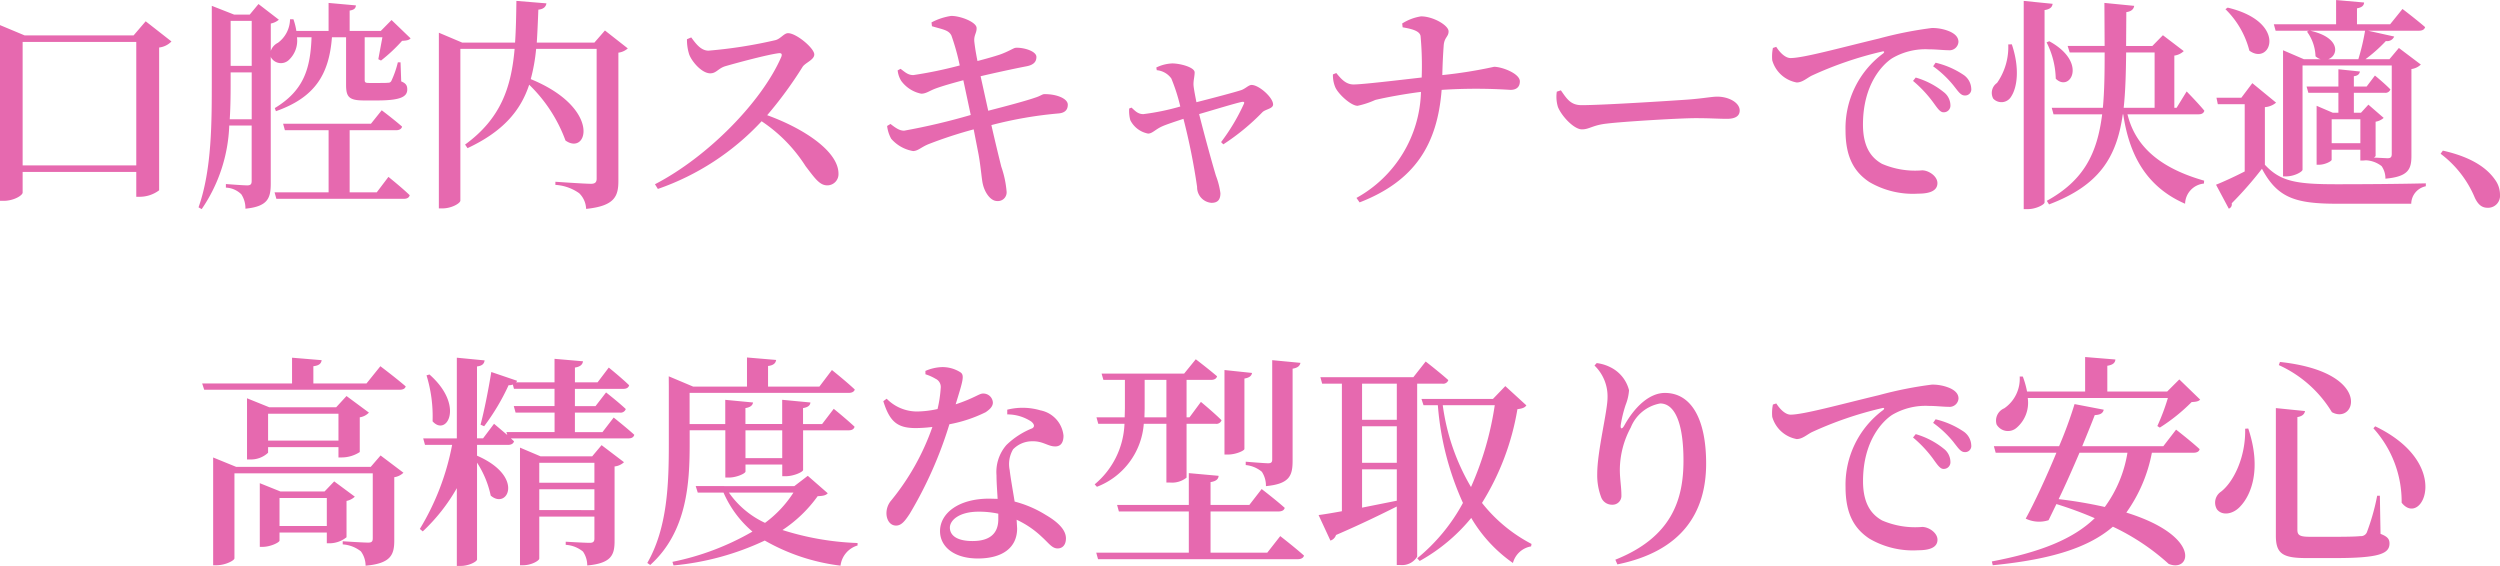<svg xmlns="http://www.w3.org/2000/svg" width="245.388" height="55.549" viewBox="0 0 245.388 55.549"><path d="M-115.412-2.42h-11.154V-14.542h11.154ZM-126.566.242V-1.782h11.154V.66h.33a3.185,3.185,0,0,0,1.914-.638V-13.992a2.013,2.013,0,0,0,1.21-.594l-2.53-1.98-1.188,1.386h-10.692l-2.42-1.012V1.056h.374C-127.446,1.056-126.566.528-126.566.242Zm26.246-17.006a2.926,2.926,0,0,1-1.188,2.31,1.374,1.374,0,0,0-.7.792v-2.684a1.763,1.763,0,0,0,.792-.374l-2-1.54-.858,1.034h-1.54L-108-18.084v7.238c0,4.114.022,8.8-1.3,12.54l.308.176a15.465,15.465,0,0,0,2.706-8.206h2.2V-.9c0,.308-.088.44-.44.44-.374,0-2.09-.132-2.09-.132v.352a2.274,2.274,0,0,1,1.518.66,2.5,2.5,0,0,1,.4,1.408c2.222-.22,2.486-1.056,2.486-2.486V-13.112l.022.088a1.127,1.127,0,0,0,1.694.308A2.591,2.591,0,0,0-99.638-15h1.43c-.11,3.1-.77,5.236-3.608,6.952l.11.308c3.784-1.342,5.214-3.542,5.5-7.26h1.386v4.62c0,1.188.22,1.584,1.738,1.584h1.32c2.31,0,2.948-.374,2.948-1.078,0-.374-.11-.594-.594-.792l-.066-1.87h-.264a9.427,9.427,0,0,1-.638,1.826.325.325,0,0,1-.33.176c-.154.022-.484.022-.9.022h-.946c-.4,0-.44-.066-.44-.33V-15h1.738l-.4,2.156.264.132a15.811,15.811,0,0,0,2.068-1.936c.44-.022.682-.066.836-.242l-1.87-1.8L-91.41-15.62h-3.058v-2c.462-.066.594-.242.616-.506l-2.684-.242v2.75H-99.7a6.209,6.209,0,0,0-.286-1.144ZM-101.838.22l.176.638h12.518c.308,0,.506-.11.572-.352-.77-.748-2.09-1.8-2.09-1.8L-91.806.22h-2.662V-5.874h4.554c.308,0,.528-.11.594-.352-.77-.682-2-1.606-2-1.606l-1.056,1.32H-101l.176.638h4.29V.22Zm-4.312-16.83h2.068v4.422h-2.068Zm0,5.06h2.068v4.6h-2.156c.088-1.386.088-2.706.088-3.916Zm28.05-7.018c-.022,1.452-.044,2.816-.132,4.092h-5.192l-2.288-.968V1.8h.352c.9,0,1.76-.506,1.76-.77V-13.86h5.324c-.33,3.828-1.386,6.864-4.862,9.394l.242.352c3.52-1.65,5.214-3.7,6.05-6.226a14.61,14.61,0,0,1,3.564,5.478c2.178,1.54,3.564-3.168-3.41-6.028a17.381,17.381,0,0,0,.528-2.97h5.94V-1.122c0,.33-.132.506-.55.506-.66,0-3.5-.2-3.5-.2v.308A4.5,4.5,0,0,1-71.94.308a2.246,2.246,0,0,1,.682,1.54C-68.464,1.562-68.09.616-68.09-.9V-13.486a1.723,1.723,0,0,0,.924-.418l-2.244-1.76-1.034,1.188H-76.1c.066-1.012.11-2.09.154-3.234.528-.044.748-.308.792-.616Zm16.742,3.762a4.673,4.673,0,0,0,.22,1.5c.264.7,1.232,1.848,2.068,1.848.594,0,.77-.484,1.474-.7,1.144-.33,4.07-1.122,5.236-1.276.242-.022.374.044.264.352C-53.988-8.69-59.312-3.256-64.5-.572l.286.462A25.157,25.157,0,0,0-54.032-6.754a14.87,14.87,0,0,1,4.312,4.4c.924,1.21,1.386,1.892,2.134,1.892a1.1,1.1,0,0,0,1.1-1.144c0-2.2-3.41-4.444-7-5.742A39.143,39.143,0,0,0-50.006-12.1c.264-.4,1.144-.682,1.144-1.21,0-.616-1.76-2.09-2.574-2.09-.4,0-.726.55-1.232.682a45.717,45.717,0,0,1-6.578,1.034c-.748,0-1.254-.7-1.694-1.3Zm19.646,8.514a3.356,3.356,0,0,0,.4,1.254,3.648,3.648,0,0,0,2.156,1.21c.506-.022.792-.4,1.562-.7a42.837,42.837,0,0,1,4.378-1.43l.484,2.486c.22,1.232.308,2.486.418,2.9.176.77.726,1.65,1.408,1.65a.857.857,0,0,0,.924-.9,9.887,9.887,0,0,0-.528-2.486c-.2-.814-.55-2.222-.968-4.07a39.307,39.307,0,0,1,6.6-1.144c.748-.066.9-.484.9-.858,0-.616-1.144-1.056-2.31-1.034-.2,0-.352.176-.924.352-.88.308-2.86.836-4.576,1.276l-.748-3.388c1.3-.308,3.212-.726,4.466-.968.748-.132,1.012-.462,1.012-.924,0-.594-1.32-.946-2.024-.9-.2,0-.66.352-1.606.682-.616.2-1.32.4-2.156.616-.154-.77-.242-1.32-.308-1.892-.066-.66.264-.88.22-1.386C-33-16.5-34.5-17.094-35.42-17.094a5.986,5.986,0,0,0-1.936.638l.044.374c1.1.33,1.65.374,1.914.924a22.161,22.161,0,0,1,.814,2.926,41.186,41.186,0,0,1-4.554.946c-.528,0-.814-.286-1.254-.616l-.286.154a2.4,2.4,0,0,0,.352,1.034A3.226,3.226,0,0,0-38.368-9.46c.484,0,.77-.264,1.408-.506.726-.264,1.738-.55,2.728-.814l.726,3.41A63.4,63.4,0,0,1-40.04-5.83c-.4,0-.726-.176-1.342-.66Zm23.98-1.8-.22.088a3.469,3.469,0,0,0,.11,1.144A2.47,2.47,0,0,0-16.1-5.544c.44,0,.726-.44,1.474-.748.352-.154,1.21-.44,2-.7A62.873,62.873,0,0,1-11.286-.308,1.53,1.53,0,0,0-9.878,1.254c.616,0,.88-.308.88-.946a7.584,7.584,0,0,0-.44-1.716c-.352-1.166-1.078-3.784-1.65-6.05C-9.5-7.92-7.634-8.492-6.93-8.646c.242-.044.33,0,.22.22A19.684,19.684,0,0,1-8.932-4.708l.22.22a22.132,22.132,0,0,0,3.85-3.168c.308-.286,1.034-.33,1.034-.748,0-.682-1.386-1.914-2.112-1.914-.286,0-.616.374-1.012.506-.594.2-2.838.792-4.4,1.188-.132-.66-.264-1.364-.286-1.672-.022-.462.11-.858.11-1.254,0-.506-1.43-.88-2.2-.88a3.9,3.9,0,0,0-1.562.4l.044.264a1.982,1.982,0,0,1,1.43.814,17.777,17.777,0,0,1,.88,2.75,23.289,23.289,0,0,1-3.63.748C-17.116-7.458-17.38-7.788-17.732-8.1ZM2.046-11.352a3.01,3.01,0,0,0,.22,1.232c.264.66,1.54,1.848,2.2,1.848A8.434,8.434,0,0,0,6.2-8.844c.99-.242,2.882-.594,4.488-.792A12.255,12.255,0,0,1,4.356.77l.308.44C10.054-.88,12.3-4.444,12.716-9.834a51.758,51.758,0,0,1,6.754,0c.506,0,.924-.22.924-.836,0-.77-1.76-1.43-2.53-1.43a44.882,44.882,0,0,1-5.082.814c.022-.924.066-1.958.132-2.838.044-.88.484-.9.484-1.452,0-.594-1.518-1.474-2.706-1.474a4.823,4.823,0,0,0-1.848.7l.044.374c.726.132,1.672.308,1.76.858a32.436,32.436,0,0,1,.11,4.07c-2.332.264-5.808.682-6.688.682-.748,0-1.21-.528-1.694-1.122ZM24.42-9.79l-.4.132a3.435,3.435,0,0,0,.11,1.5c.374.924,1.584,2.2,2.354,2.2.748,0,1.034-.418,2.486-.572,1.672-.2,7.128-.528,8.668-.528,1.474,0,2.244.066,3.08.066s1.254-.286,1.254-.814c0-.792-1.1-1.364-2.2-1.364-.55,0-1.386.176-2.86.286-1.21.088-8.294.55-10.472.55C25.366-8.338,24.992-8.976,24.42-9.79ZM60.984-8.58c.4.55.66.946.99.946a.653.653,0,0,0,.682-.7A1.654,1.654,0,0,0,62-9.614a7.816,7.816,0,0,0-2.75-1.43l-.264.33A11.92,11.92,0,0,1,60.984-8.58Zm2-1.65c.44.55.682.946,1.078.946a.6.6,0,0,0,.638-.682,1.711,1.711,0,0,0-.792-1.364A8.312,8.312,0,0,0,61.2-12.5l-.242.352A10.224,10.224,0,0,1,62.986-10.23ZM45.232-13.948a4.23,4.23,0,0,0-.066,1.21,3.068,3.068,0,0,0,2.4,2.178c.55,0,.99-.418,1.452-.66a35.664,35.664,0,0,1,6.93-2.376c.242-.066.264.066.088.2A9.123,9.123,0,0,0,52.36-5.852c0,2.662.88,4.092,2.332,5.06a8.462,8.462,0,0,0,4.8,1.144C60.5.352,61.38.132,61.38-.682c0-.682-.858-1.254-1.5-1.254a8.19,8.19,0,0,1-3.938-.638c-.814-.462-1.87-1.364-1.87-3.85,0-4.026,1.98-5.94,2.86-6.512a6.454,6.454,0,0,1,3.586-.88c.726,0,1.408.088,1.936.088a.879.879,0,0,0,.99-.814c0-.462-.33-.792-.88-1.034a4.372,4.372,0,0,0-1.738-.33,38.084,38.084,0,0,0-5.192,1.034c-3.762.9-7.414,1.914-8.668,1.914-.528,0-1.056-.55-1.408-1.1Zm24.618-4.62V1.87h.418c.77,0,1.628-.44,1.628-.66V-17.666c.572-.088.748-.308.792-.616ZM68.332-14.3a6.146,6.146,0,0,1-1.1,3.784,1.186,1.186,0,0,0-.374,1.54,1.105,1.105,0,0,0,1.76-.2c.594-.9.858-2.772.066-5.126Zm4.026-.308-.264.11a8.212,8.212,0,0,1,.9,3.564C74.382-9.548,76.186-12.518,72.358-14.608Zm10.34,1.1v5.434H79.662c.176-1.606.22-3.41.242-5.434ZM77.77-18.37l.022,4.224h-3.63l.2.638h3.432c0,2.024-.022,3.828-.176,5.434H72.6l.176.638H77.55c-.484,3.85-1.8,6.49-5.434,8.492l.22.352c4.95-1.87,6.644-4.642,7.238-8.844h.044c.506,3.388,1.87,6.952,6.072,8.778a2.045,2.045,0,0,1,1.848-1.98l.022-.286c-4.8-1.364-6.842-3.718-7.524-6.512H87.01c.308,0,.506-.11.572-.352-.616-.748-1.738-1.892-1.738-1.892l-.99,1.606h-.22V-13.2a1.639,1.639,0,0,0,.924-.44L83.512-15.2l-1.034,1.056H79.9l.022-3.322c.484-.066.726-.286.77-.616Zm12.1.462-.22.154A8.682,8.682,0,0,1,92-13.684C94.094-12.144,95.854-16.478,89.87-17.908Zm10.868,6.05v1.694H97.614l.176.616h2.948V-7.59h-.55L98.6-8.272v5.786h.22c.616,0,1.254-.352,1.254-.484v-.99h2.816V-2.9h.286l.264-.022a2.713,2.713,0,0,1,1.54.572,2.1,2.1,0,0,1,.374,1.232c2.266-.2,2.552-.946,2.552-2.244V-11.88a1.639,1.639,0,0,0,.924-.44l-2.156-1.628-.924,1.1H103.4a15.028,15.028,0,0,0,2-1.782.74.74,0,0,0,.814-.44l-2.574-.572h5.016c.308,0,.528-.11.594-.352-.858-.748-2.222-1.782-2.222-1.782l-1.21,1.5h-3.256v-1.562c.506-.088.682-.286.7-.572l-2.75-.242v2.376H94.4l.176.638h3.256l-.176.088a4.332,4.332,0,0,1,.836,2.42,1.3,1.3,0,0,0,.506.286H97.35l-2.046-.88V-1.342h.286c.836,0,1.628-.462,1.628-.66v-10.23h8.756v8.69c0,.286-.088.418-.418.418l-1.342-.066a.42.42,0,0,0,.176-.154V-6.71a1.567,1.567,0,0,0,.792-.374l-1.5-1.3-.726.792h-.7V-9.548h3.036a.508.508,0,0,0,.55-.33c-.572-.594-1.518-1.364-1.518-1.364l-.814,1.078h-1.254v-1.012c.4-.044.55-.22.594-.462Zm-.99-.99c.99-.352,1.254-2.112-1.782-2.794h5.39a21.409,21.409,0,0,1-.66,2.794Zm.33,8.25V-6.952h2.816V-4.6ZM93.522-8.14a1.924,1.924,0,0,0,1.1-.44L92.29-10.494l-1.078,1.43H88.77l.132.638h2.64v6.6c-1.034.528-2.09,1.012-2.816,1.3L89.98,1.826a.447.447,0,0,0,.286-.528,35.88,35.88,0,0,0,2.97-3.388c1.518,2.86,3.278,3.432,7.392,3.432h7.26a1.778,1.778,0,0,1,1.43-1.716V-.66c-2.728.066-6.16.088-8.712.088-3.938,0-5.544-.242-7.084-1.914ZM110.99-3.872l-.22.308A10.411,10.411,0,0,1,114.136.77c.33.682.7.968,1.254.968A1.173,1.173,0,0,0,116.6.462a2.487,2.487,0,0,0-.484-1.474C115.324-2.156,113.828-3.234,110.99-3.872ZM-100.122,16.454v2.53h-8.822l.2.616h19.162c.33,0,.55-.088.616-.33-.968-.836-2.486-1.98-2.486-1.98l-1.364,1.694h-5.214V17.29c.594-.066.77-.286.814-.594Zm-7.744,10.714v9.658h.33c.858,0,1.76-.462,1.76-.682V27.806H-92.2v6.38c0,.286-.088.418-.44.418-.506,0-2.508-.132-2.508-.132v.308a3.205,3.205,0,0,1,1.782.682,2.371,2.371,0,0,1,.462,1.408c2.486-.22,2.816-1.078,2.816-2.486v-6.2a1.621,1.621,0,0,0,.9-.44l-2.244-1.694-.968,1.122h-13.2l-2.266-.924Zm12.3-5.214v2.64h-6.908v-2.64Zm-8.976-.638v5.126h.308a2.458,2.458,0,0,0,1.76-.66v-.55h6.908v1.012h.352a3.267,3.267,0,0,0,1.738-.528v-3.41a1.562,1.562,0,0,0,.9-.462l-2.2-1.628-1.012,1.1h-6.578l-2.178-.88Zm7.832,8.91v2.75h-4.642v-2.75Zm-6.578-.638v5.434h.264c.792,0,1.672-.44,1.672-.616v-.792h4.642V34.67h.308a2.677,2.677,0,0,0,1.628-.594V30.512a1.644,1.644,0,0,0,.814-.418l-2.024-1.5-.946.99h-4.334l-2.024-.814ZM-86.636,18.1l-.286.088a13.728,13.728,0,0,1,.594,4.51C-84.964,24.242-83.138,21.184-86.636,18.1Zm6.072-.242c-.286,1.76-.7,3.85-1.056,5.17l.352.154a21.639,21.639,0,0,0,2.4-4.026,1.109,1.109,0,0,0,.418-.066l.11.418h3.982v1.694h-4l.176.638h3.828v1.914h-4.73l.088.286-1.3-1.1-1.078,1.43h-.594V17.312c.55-.066.7-.286.748-.594l-2.728-.264v7.92h-3.3l.176.638h2.662a24.786,24.786,0,0,1-3.168,8.25l.286.242a17.93,17.93,0,0,0,3.344-4.246v7.634h.4c.77,0,1.584-.418,1.584-.638v-9.5a9.542,9.542,0,0,1,1.342,3.234c1.65,1.43,3.366-1.87-1.342-3.916V25.012h3.036c.308,0,.528-.11.594-.352l-.308-.286H-67.1c.308,0,.506-.11.572-.352-.77-.7-2.024-1.694-2.024-1.694l-1.1,1.43h-2.706V21.844h4.422a.526.526,0,0,0,.572-.352c-.726-.682-1.936-1.628-1.936-1.628l-1.034,1.342h-2.024V19.512h4.752c.308,0,.506-.11.572-.352-.748-.726-2-1.738-2-1.738l-1.1,1.452h-2.222V17.422c.55-.088.748-.308.792-.616l-2.794-.242v2.31h-3.806a.223.223,0,0,0,.132-.154Zm2.816,8.272V36.826h.308c.792,0,1.584-.44,1.584-.66V32.052h5.412v2.156c0,.286-.11.418-.462.418-.484,0-2.354-.11-2.354-.11v.308a2.939,2.939,0,0,1,1.694.66,2.384,2.384,0,0,1,.418,1.364c2.4-.22,2.684-1.056,2.684-2.42v-7.3a1.569,1.569,0,0,0,.924-.418l-2.2-1.672-.924,1.1h-5.06l-2.024-.858Zm1.892,5.28V29.368h5.412v2.046Zm0-2.684V26.772h5.412V28.73Zm15.356.33.2.638h2.53a10.506,10.506,0,0,0,2.838,3.828,25.851,25.851,0,0,1-7.854,2.97l.11.352a26.719,26.719,0,0,0,8.954-2.442,19.734,19.734,0,0,0,7.436,2.464,2.359,2.359,0,0,1,1.672-1.98v-.242a27.379,27.379,0,0,1-7.37-1.276,13.088,13.088,0,0,0,3.454-3.322c.572-.022.814-.088.99-.286L-49.5,28.048l-1.32,1.012Zm6.8,3.608a8.865,8.865,0,0,1-3.542-2.97h6.336A11.144,11.144,0,0,1-53.7,32.668ZM-63.14,19.292V24.9c0,3.938-.132,8.25-2.112,11.7l.286.2c3.674-3.3,3.872-8.206,3.872-11.924v-1.3h3.5v4.642h.352c.748,0,1.628-.4,1.628-.594v-.682h3.608v1.144h.352c.77,0,1.694-.418,1.694-.616V23.582H-45.5c.33,0,.528-.11.594-.352-.77-.726-2.046-1.76-2.046-1.76l-1.144,1.5h-1.87V21.4c.528-.088.7-.286.726-.55l-2.772-.264v2.376h-3.608V21.4c.528-.088.7-.286.748-.55L-57.6,20.59v2.376h-3.5V19.908h15.62c.308,0,.528-.11.594-.33-.836-.792-2.244-1.914-2.244-1.914l-1.232,1.628h-5.038V17.268c.55-.066.748-.286.792-.594l-2.86-.242v2.86h-5.28l-2.4-1.012Zm7.524,7.018V23.582h3.608V26.31ZM-30.8,31.766v.55c0,1.276-.7,2.134-2.53,2.134-1.562,0-2.222-.572-2.222-1.32,0-.726.924-1.562,2.816-1.562A8.873,8.873,0,0,1-30.8,31.766Zm.88-9.746a4.266,4.266,0,0,1,2.354.7c.286.242.374.484.11.66a7.707,7.707,0,0,0-2.552,1.65A4.037,4.037,0,0,0-30.976,28c0,.7.066,1.518.11,2.31l-.814-.022c-3.08,0-4.84,1.474-4.84,3.19,0,1.5,1.342,2.684,3.718,2.684,2.4,0,3.85-1.056,3.85-2.948L-29,32.36a9.151,9.151,0,0,1,2.486,1.694c.682.616.99,1.122,1.54,1.122.44,0,.814-.308.814-.99,0-.814-.748-1.584-2-2.31a10.93,10.93,0,0,0-3.036-1.3c-.2-1.232-.418-2.442-.484-3.08a2.866,2.866,0,0,1,.33-2.046,2.6,2.6,0,0,1,1.826-.792c1.1-.044,1.584.506,2.31.506.572,0,.814-.418.814-1.056a2.812,2.812,0,0,0-2.266-2.486,6.2,6.2,0,0,0-3.256-.066Zm-8.03-3.938a4.586,4.586,0,0,1,.99.44.885.885,0,0,1,.506.924,12.185,12.185,0,0,1-.308,2.046,9.946,9.946,0,0,1-1.98.242,4.174,4.174,0,0,1-3.014-1.254l-.33.242c.638,2.068,1.43,2.64,3.19,2.64a14.451,14.451,0,0,0,1.628-.11,23.744,23.744,0,0,1-4.026,7.194,1.94,1.94,0,0,0-.484,1.276c0,.616.33,1.21.946,1.21.528,0,.88-.462,1.342-1.166A39.753,39.753,0,0,0-35.6,22.988,13.616,13.616,0,0,0-32.032,21.8c.308-.22.7-.506.7-.946a.936.936,0,0,0-.99-.88c-.352,0-.858.462-2.662,1.056.7-2.288.9-2.86.462-3.146a3.283,3.283,0,0,0-1.848-.506,4.41,4.41,0,0,0-1.584.374ZM-8.6,17.664v8.294h.374c.726,0,1.584-.374,1.584-.55V18.5c.528-.088.7-.286.748-.55Zm4.686-.968v9.746c0,.264-.088.374-.4.374-.374,0-2.2-.154-2.2-.154v.33a2.894,2.894,0,0,1,1.584.66,2.491,2.491,0,0,1,.4,1.408c2.332-.22,2.618-1.034,2.618-2.508v-9.02c.506-.088.7-.264.77-.572ZM-14.3,18.632v3.674h-2.156l.022-.858V18.632Zm-6.864,3.674.176.638h2.574a8.124,8.124,0,0,1-2.926,5.94l.22.242a7.2,7.2,0,0,0,4.6-6.182H-14.3v5.764h.352a2.282,2.282,0,0,0,1.628-.484v-5.28h2.86a.526.526,0,0,0,.572-.352c-.748-.748-2.024-1.8-2.024-1.8l-1.122,1.518h-.286V18.632h2.4c.308,0,.528-.11.594-.352-.814-.7-2.09-1.672-2.09-1.672l-1.144,1.408h-8.1l.176.616h2.112v2.816l-.022.858Zm-.022,13.288.176.638h19.6c.308,0,.55-.11.616-.352-.88-.792-2.332-1.914-2.332-1.914L-4.4,35.594H-9.966V31.546H-3.3c.33,0,.55-.11.616-.352-.858-.77-2.266-1.848-2.266-1.848l-1.21,1.562H-9.966V28.664c.572-.088.77-.308.792-.616l-2.926-.264v3.124h-7.04l.176.638H-12.1v4.048ZM.638,31.9,1.8,34.406a.854.854,0,0,0,.55-.55c2.552-1.1,4.51-2.068,5.962-2.794V36.8h.33a1.733,1.733,0,0,0,1.672-.814V19.006H12.8a.526.526,0,0,0,.572-.352c-.836-.748-2.222-1.826-2.222-1.826l-1.21,1.54H.814l.176.638H2.926V31.524C1.958,31.7,1.166,31.832.638,31.9ZM4.906,19.006h3.41v3.542H4.906Zm0,4.18h3.41v3.586H4.906Zm0,4.224h3.41v3.08l-3.41.682ZM17.93,21.118a30.867,30.867,0,0,1-2.332,8.03,21.354,21.354,0,0,1-2.772-8.03ZM10.736,20.5l.2.616h1.408a28.457,28.457,0,0,0,2.464,9.592,18.092,18.092,0,0,1-4.488,5.434l.242.264a17.557,17.557,0,0,0,5.06-4.224,14.1,14.1,0,0,0,4.092,4.422,2.229,2.229,0,0,1,1.782-1.628l.044-.242a15.041,15.041,0,0,1-4.862-4.026,25.169,25.169,0,0,0,3.476-9.2c.506-.066.726-.154.88-.374l-2.068-1.892L17.754,20.5ZM27.72,17.224A4.2,4.2,0,0,1,29,20.37c0,1.342-1.012,5.258-1.012,7.5a6.084,6.084,0,0,0,.374,2.244,1.127,1.127,0,0,0,1.1.77.866.866,0,0,0,.9-.9c0-.88-.154-1.584-.154-2.552A8.787,8.787,0,0,1,31.284,23.3a3.836,3.836,0,0,1,2.882-2.354c1.408,0,2.288,1.848,2.288,5.61s-1.1,7.5-6.688,9.724l.2.462c6.358-1.3,8.712-5.1,8.712-9.9,0-4.4-1.474-6.93-4.048-6.93-1.452,0-2.9,1.254-3.982,3.19-.22.4-.4.374-.352-.044a12.31,12.31,0,0,1,.484-1.98,4.811,4.811,0,0,0,.33-1.43A3.454,3.454,0,0,0,29.3,17.4a4.1,4.1,0,0,0-1.364-.418Zm33.264,9.2c.4.55.66.946.99.946a.653.653,0,0,0,.682-.7A1.654,1.654,0,0,0,62,25.386a7.816,7.816,0,0,0-2.75-1.43l-.264.33A11.92,11.92,0,0,1,60.984,26.42Zm2-1.65c.44.55.682.946,1.078.946a.6.6,0,0,0,.638-.682,1.711,1.711,0,0,0-.792-1.364A8.312,8.312,0,0,0,61.2,22.5l-.242.352A10.224,10.224,0,0,1,62.986,24.77ZM45.232,21.052a4.23,4.23,0,0,0-.066,1.21,3.068,3.068,0,0,0,2.4,2.178c.55,0,.99-.418,1.452-.66a35.664,35.664,0,0,1,6.93-2.376c.242-.066.264.066.088.2a9.123,9.123,0,0,0-3.674,7.546c0,2.662.88,4.092,2.332,5.06a8.462,8.462,0,0,0,4.8,1.144c1.012,0,1.892-.22,1.892-1.034,0-.682-.858-1.254-1.5-1.254a8.19,8.19,0,0,1-3.938-.638c-.814-.462-1.87-1.364-1.87-3.85,0-4.026,1.98-5.94,2.86-6.512a6.454,6.454,0,0,1,3.586-.88c.726,0,1.408.088,1.936.088a.879.879,0,0,0,.99-.814c0-.462-.33-.792-.88-1.034a4.372,4.372,0,0,0-1.738-.33,38.084,38.084,0,0,0-5.192,1.034c-3.762.9-7.414,1.914-8.668,1.914-.528,0-1.056-.55-1.408-1.1Zm34.8,4.73a12.342,12.342,0,0,1-2.222,5.324,43.725,43.725,0,0,0-4.532-.77c.682-1.408,1.408-3.058,2.046-4.554Zm-5.192-4.774a41.952,41.952,0,0,1-1.518,4.136h-6.4l.176.638h5.962c-.99,2.4-2.178,4.95-3.014,6.468a3.028,3.028,0,0,0,2.244.154l.77-1.584a37.361,37.361,0,0,1,3.762,1.386c-2.134,2.068-5.368,3.344-10.1,4.246l.088.374c5.786-.572,9.416-1.738,11.792-3.784a22.169,22.169,0,0,1,5.478,3.652c2.178.9,3.278-2.728-4.158-5.038a14.837,14.837,0,0,0,2.508-5.874h4.092c.308,0,.55-.11.594-.352-.858-.792-2.31-1.914-2.31-1.914l-1.254,1.628H75.592c.506-1.232.946-2.31,1.232-3.058.594-.022.814-.22.88-.528ZM69.454,18.3a3.512,3.512,0,0,1-1.518,3.124,1.308,1.308,0,0,0-.748,1.584,1.286,1.286,0,0,0,1.958.33,3.234,3.234,0,0,0,1.1-2.926H84a21.077,21.077,0,0,1-1.034,2.75l.242.154a17.736,17.736,0,0,0,3.124-2.508c.44-.022.682-.066.836-.242l-2.046-1.98L83.93,19.776H78.056v-2.53c.572-.088.77-.308.792-.616l-2.97-.242v3.388h-5.7a8.908,8.908,0,0,0-.418-1.474Zm22.132,5.126c.066,2.794-1.144,5.236-2.376,6.182a1.29,1.29,0,0,0-.4,1.716c.484.66,1.562.528,2.288-.264,1.1-1.144,2.112-3.718.792-7.656ZM95,16.872l-.11.308A11.748,11.748,0,0,1,100.1,21.8C102.454,23.1,104.192,17.862,95,16.872Zm9.35,6.314-.176.2a10.7,10.7,0,0,1,2.772,7.3C108.9,33.2,112.068,26.9,104.346,23.186ZM94.6,21.4V33.922c0,1.782.682,2.2,3.014,2.2h2.794c4.356,0,5.346-.44,5.346-1.43,0-.44-.2-.682-.88-.946l-.066-3.74h-.264a21.849,21.849,0,0,1-1.012,3.586.627.627,0,0,1-.638.374c-.374.044-1.232.066-2.31.066H97.922c-1.012,0-1.21-.176-1.21-.7V22.284c.506-.088.7-.308.748-.594Z" transform="translate(128.788 18.656)" fill="#e669af"/></svg>